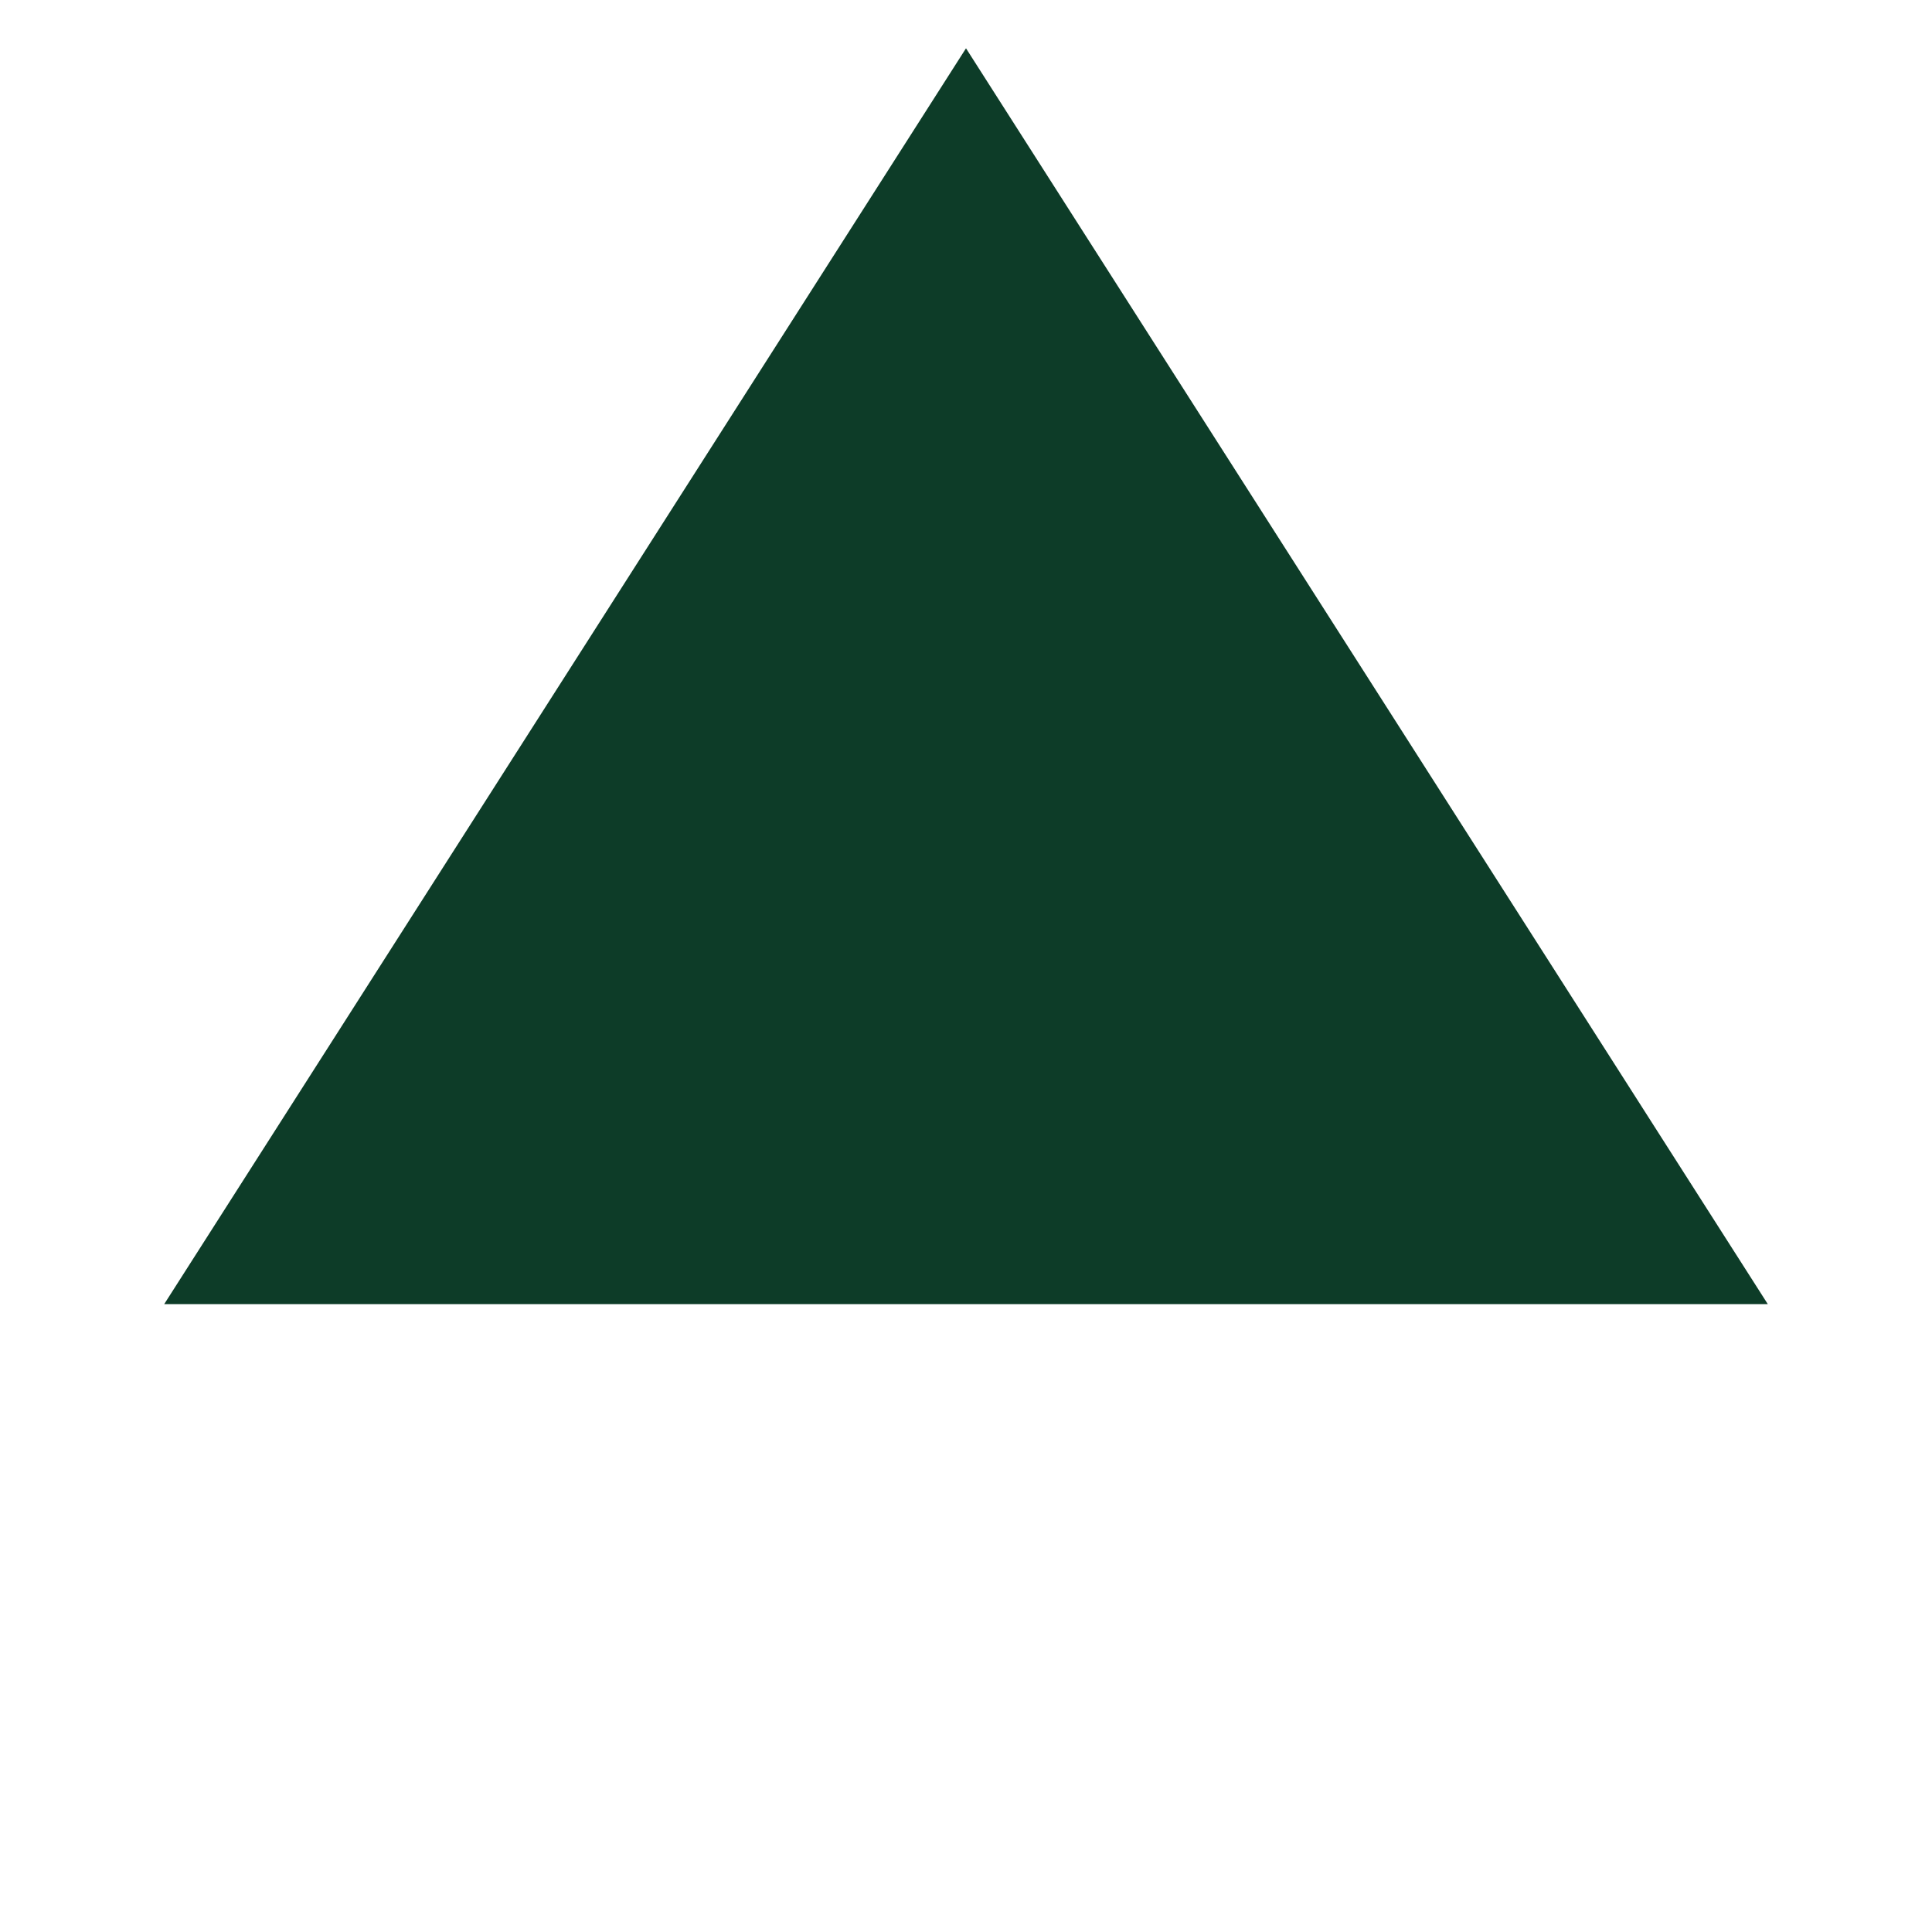 <?xml version="1.0" encoding="UTF-8" standalone="no"?>
<svg
   id="_レイヤー_1"
   version="1.1"
   viewBox="0 0 20 20"
   xmlns="http://www.w3.org/2000/svg"
   xmlns:svg="http://www.w3.org/2000/svg">
  <!-- Generator: Adobe Illustrator 30.0.0, SVG Export Plug-In . SVG Version: 2.1.1 Build 123)  -->
  <defs
     id="defs554">
    <style
       id="style552">
      .st0 {
        fill: #0d3c28;
      }

      .st1 {
        fill: none;
        stroke: #00744b;
        stroke-miterlimit: 10;
        stroke-width: 2px;
      }
    </style>
  </defs>
  <path
     class="st1"
     d="M20,5"
     id="path556" />
  <path
     class="st0"
     d="M 18.3,13.5 10,0.5 1.7,13.5 h 16.7 z"
     id="path558" />
</svg>
